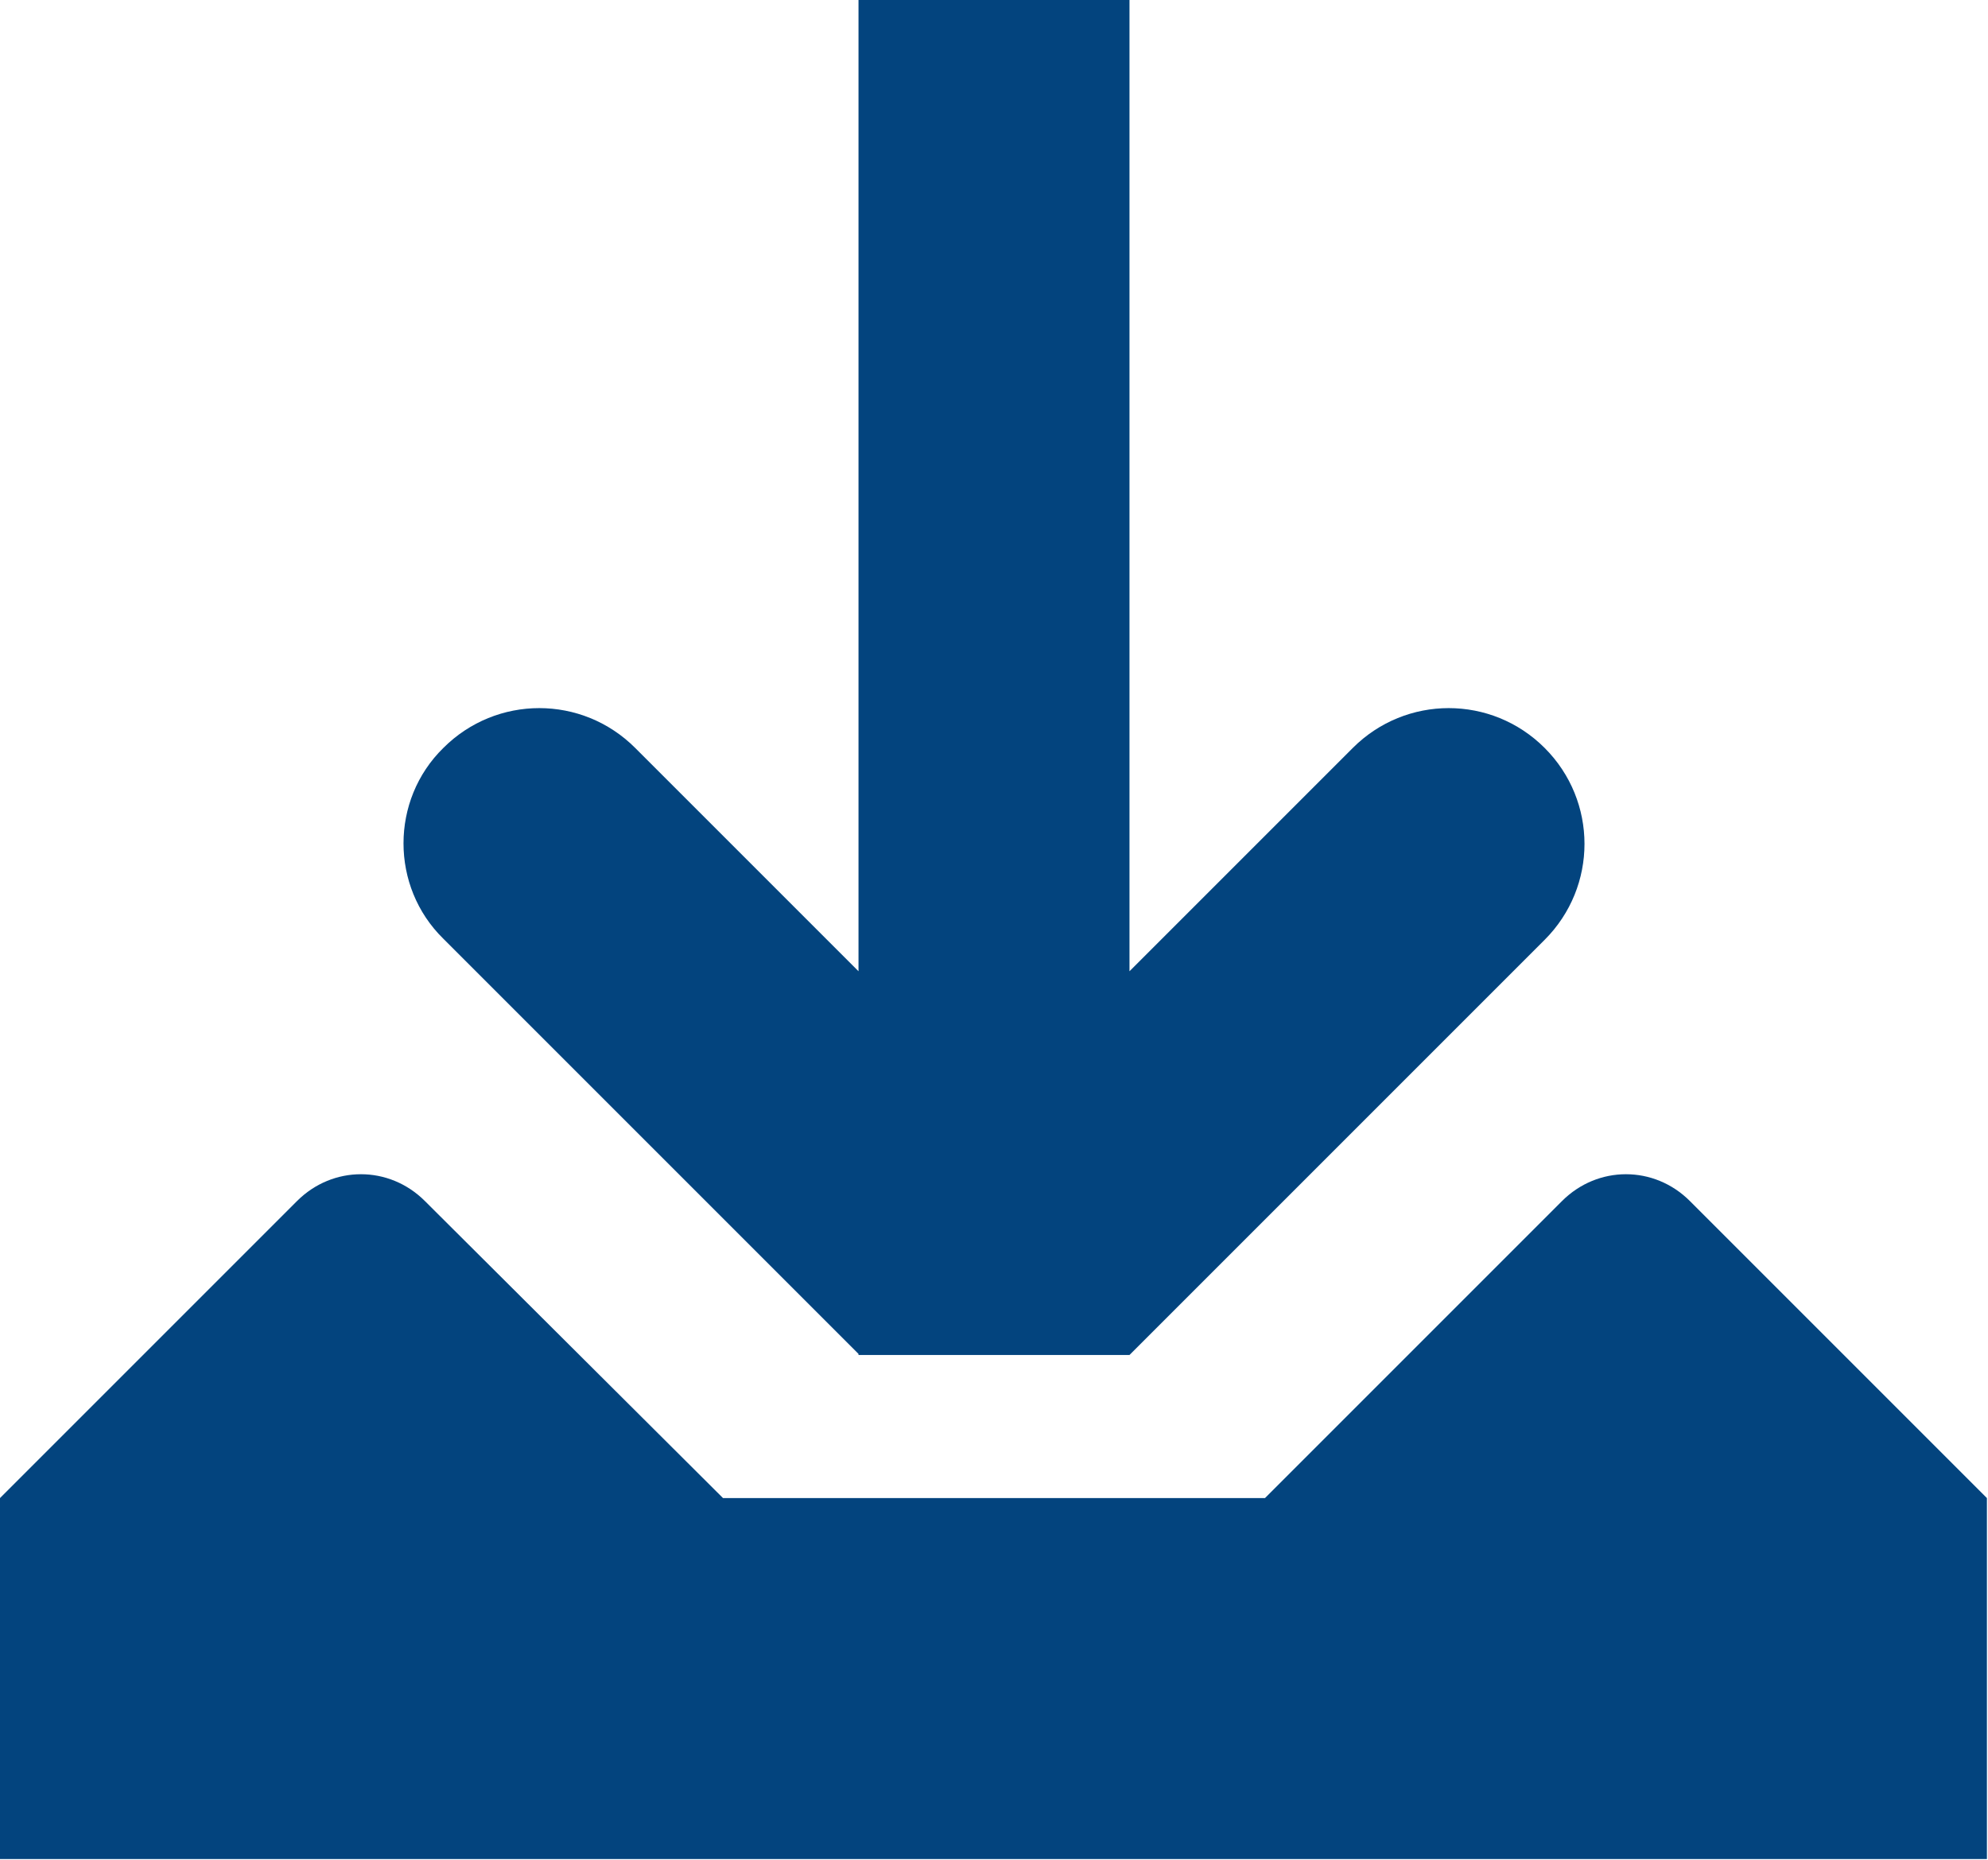 <?xml version="1.0" encoding="utf-8"?>
<!-- Generator: Adobe Illustrator 22.0.0, SVG Export Plug-In . SVG Version: 6.00 Build 0)  -->
<svg version="1.1" id="图层_1" xmlns="http://www.w3.org/2000/svg" xmlns:xlink="http://www.w3.org/1999/xlink" x="0px" y="0px"
	 viewBox="0 0 183.4 171.6" style="enable-background:new 0 0 183.4 171.6;" xml:space="preserve">
<style type="text/css">
	.st0{fill:#03447E;}
</style>
<path class="st0" d="M66.7,138.2h50l27.4-27.4c3.3-3.3,8.5-3.3,11.8,0l27.4,27.4v33.3H0v-33.3l27.4-27.4c3.3-3.3,8.5-3.3,11.8,0
	L66.7,138.2z"/>
<path class="st0" d="M79.2,89.6V0h25v89.6L124.8,69c4.9-4.9,12.8-4.9,17.7,0s4.9,12.8,0,17.7L104.2,125l0,0v0h-25v-0.1L40.9,86.6
	C36,81.8,36,73.8,40.9,69c4.9-4.9,12.8-4.9,17.7,0L79.2,89.6L79.2,89.6z"/>
</svg>
